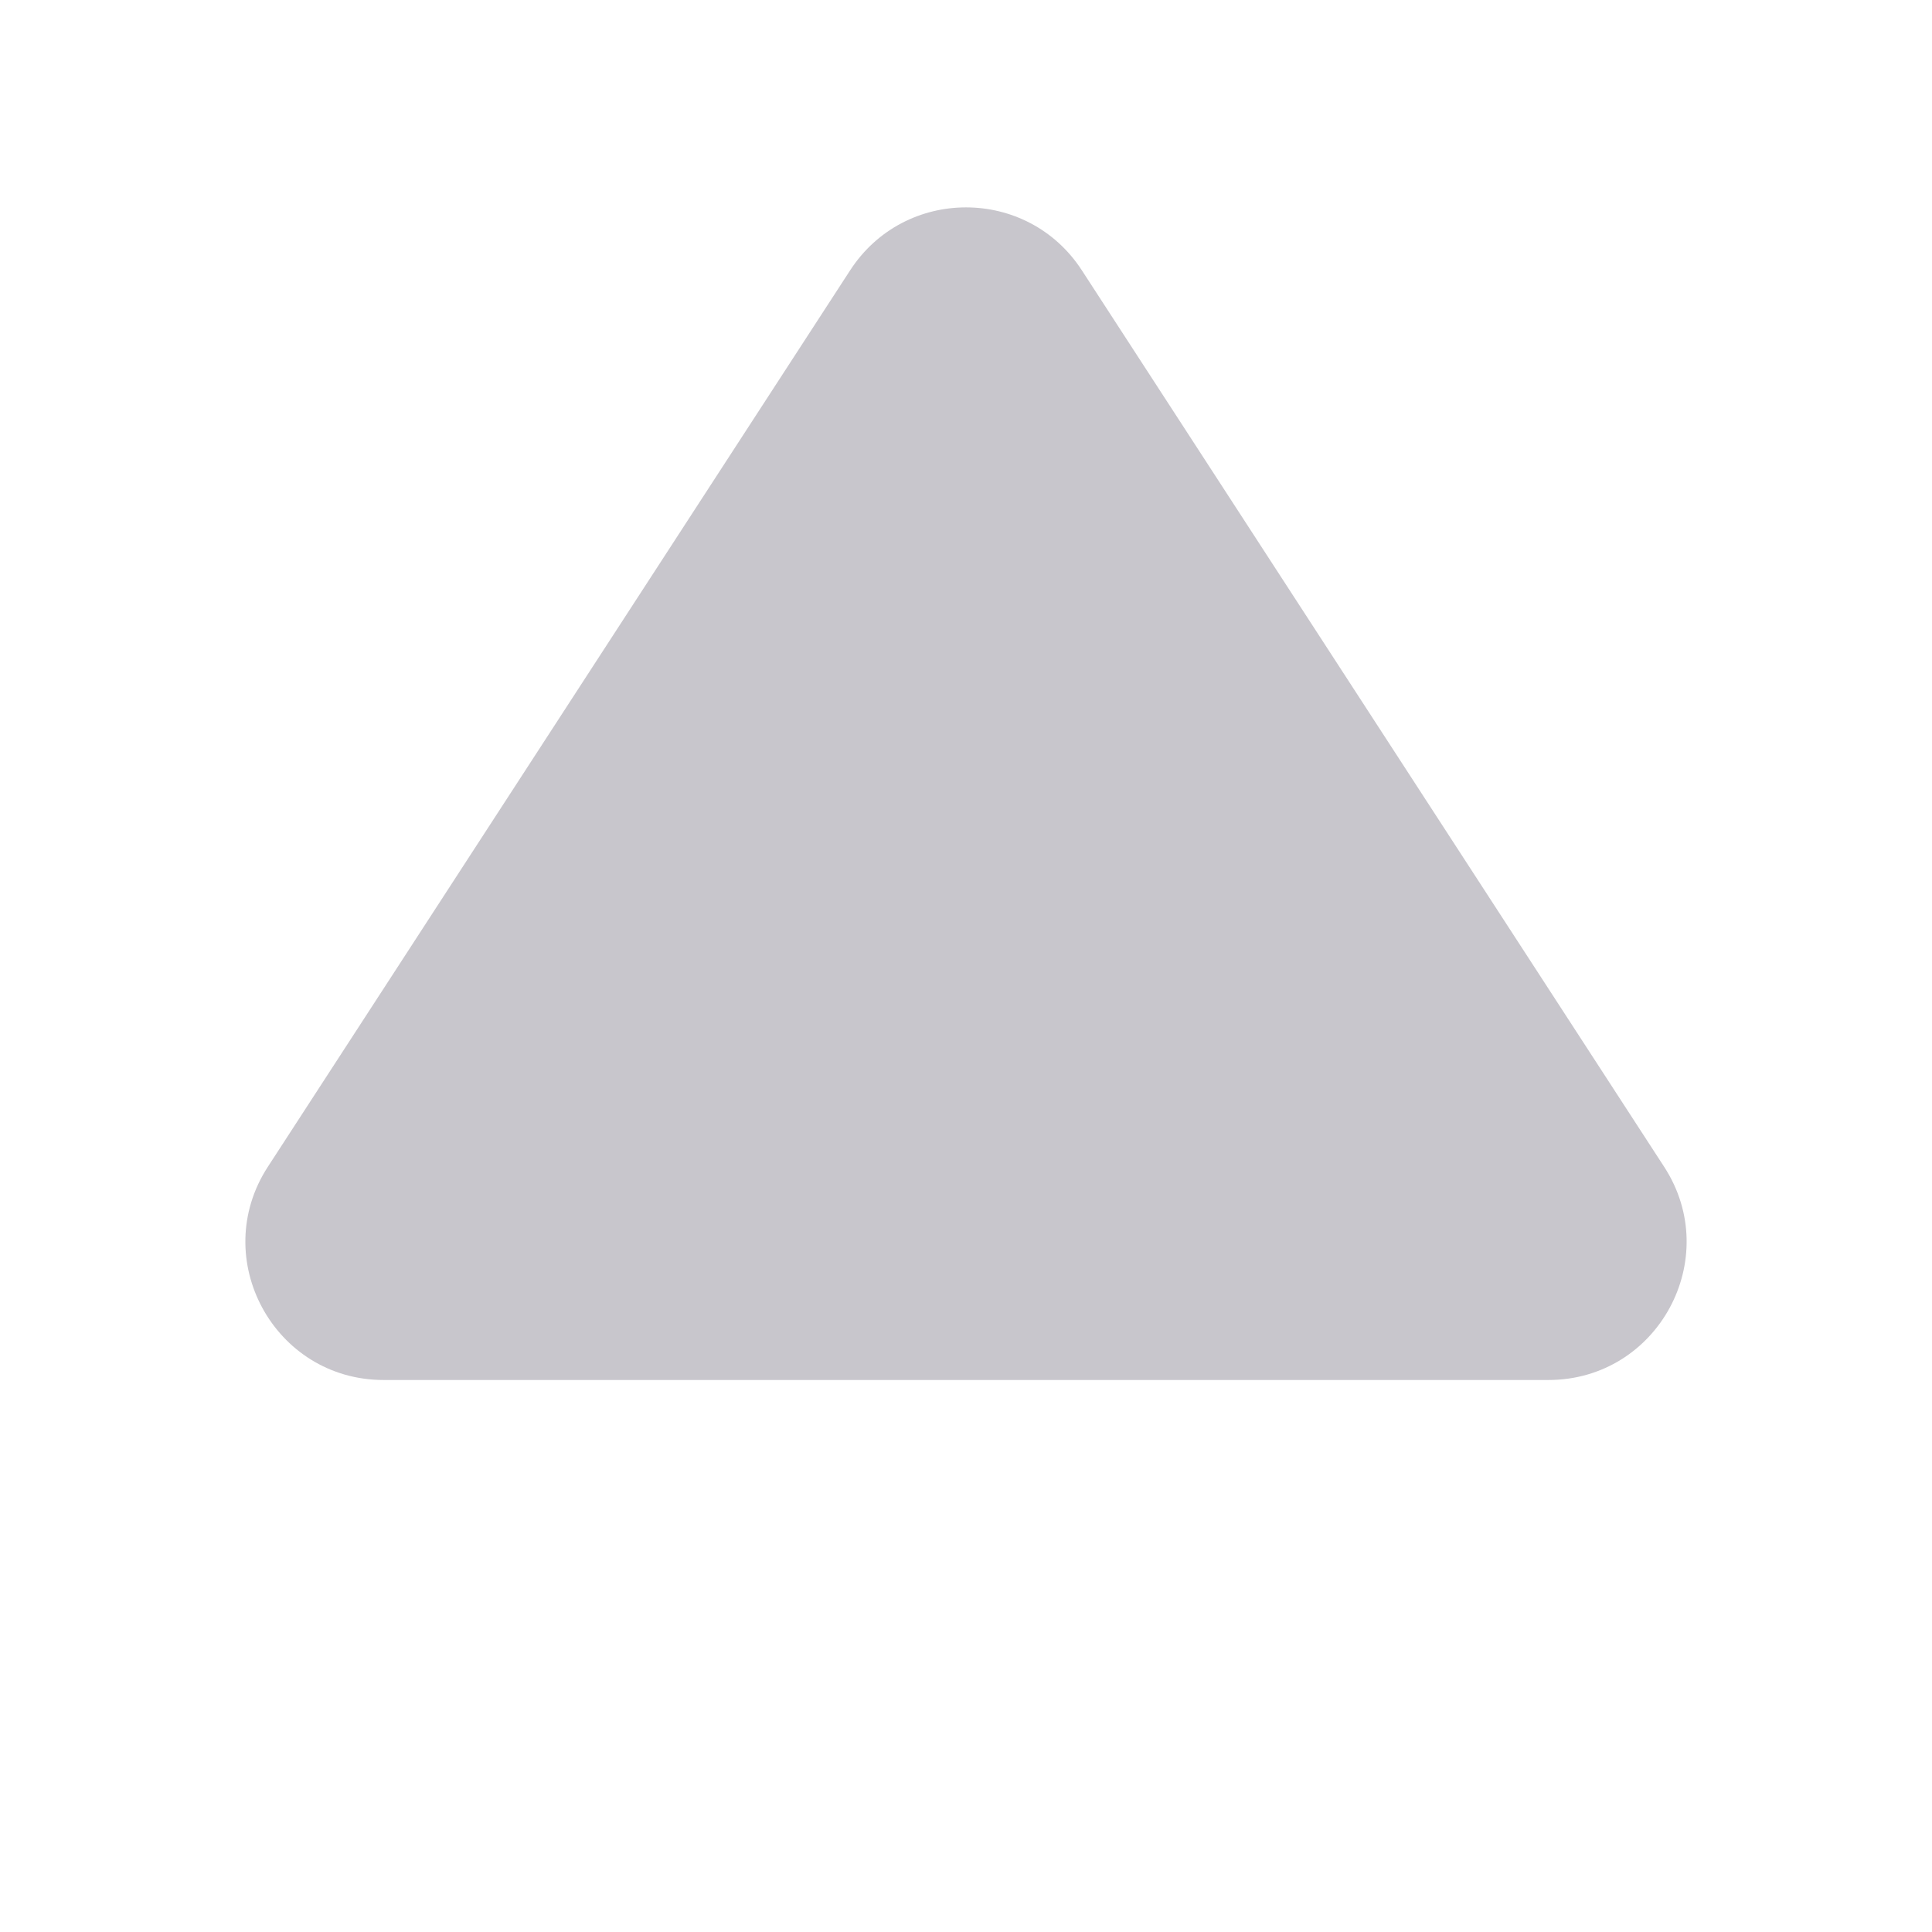 <svg width="14" height="14" viewBox="0 0 14 14" fill="none" xmlns="http://www.w3.org/2000/svg">
<path d="M6.161 1.958C6.556 1.351 7.444 1.351 7.839 1.958L12.059 8.455C12.491 9.12 12.014 10 11.22 10H2.78C1.986 10 1.509 9.12 1.941 8.455L6.161 1.958Z" fill="#c8c6cc"/>
</svg>
